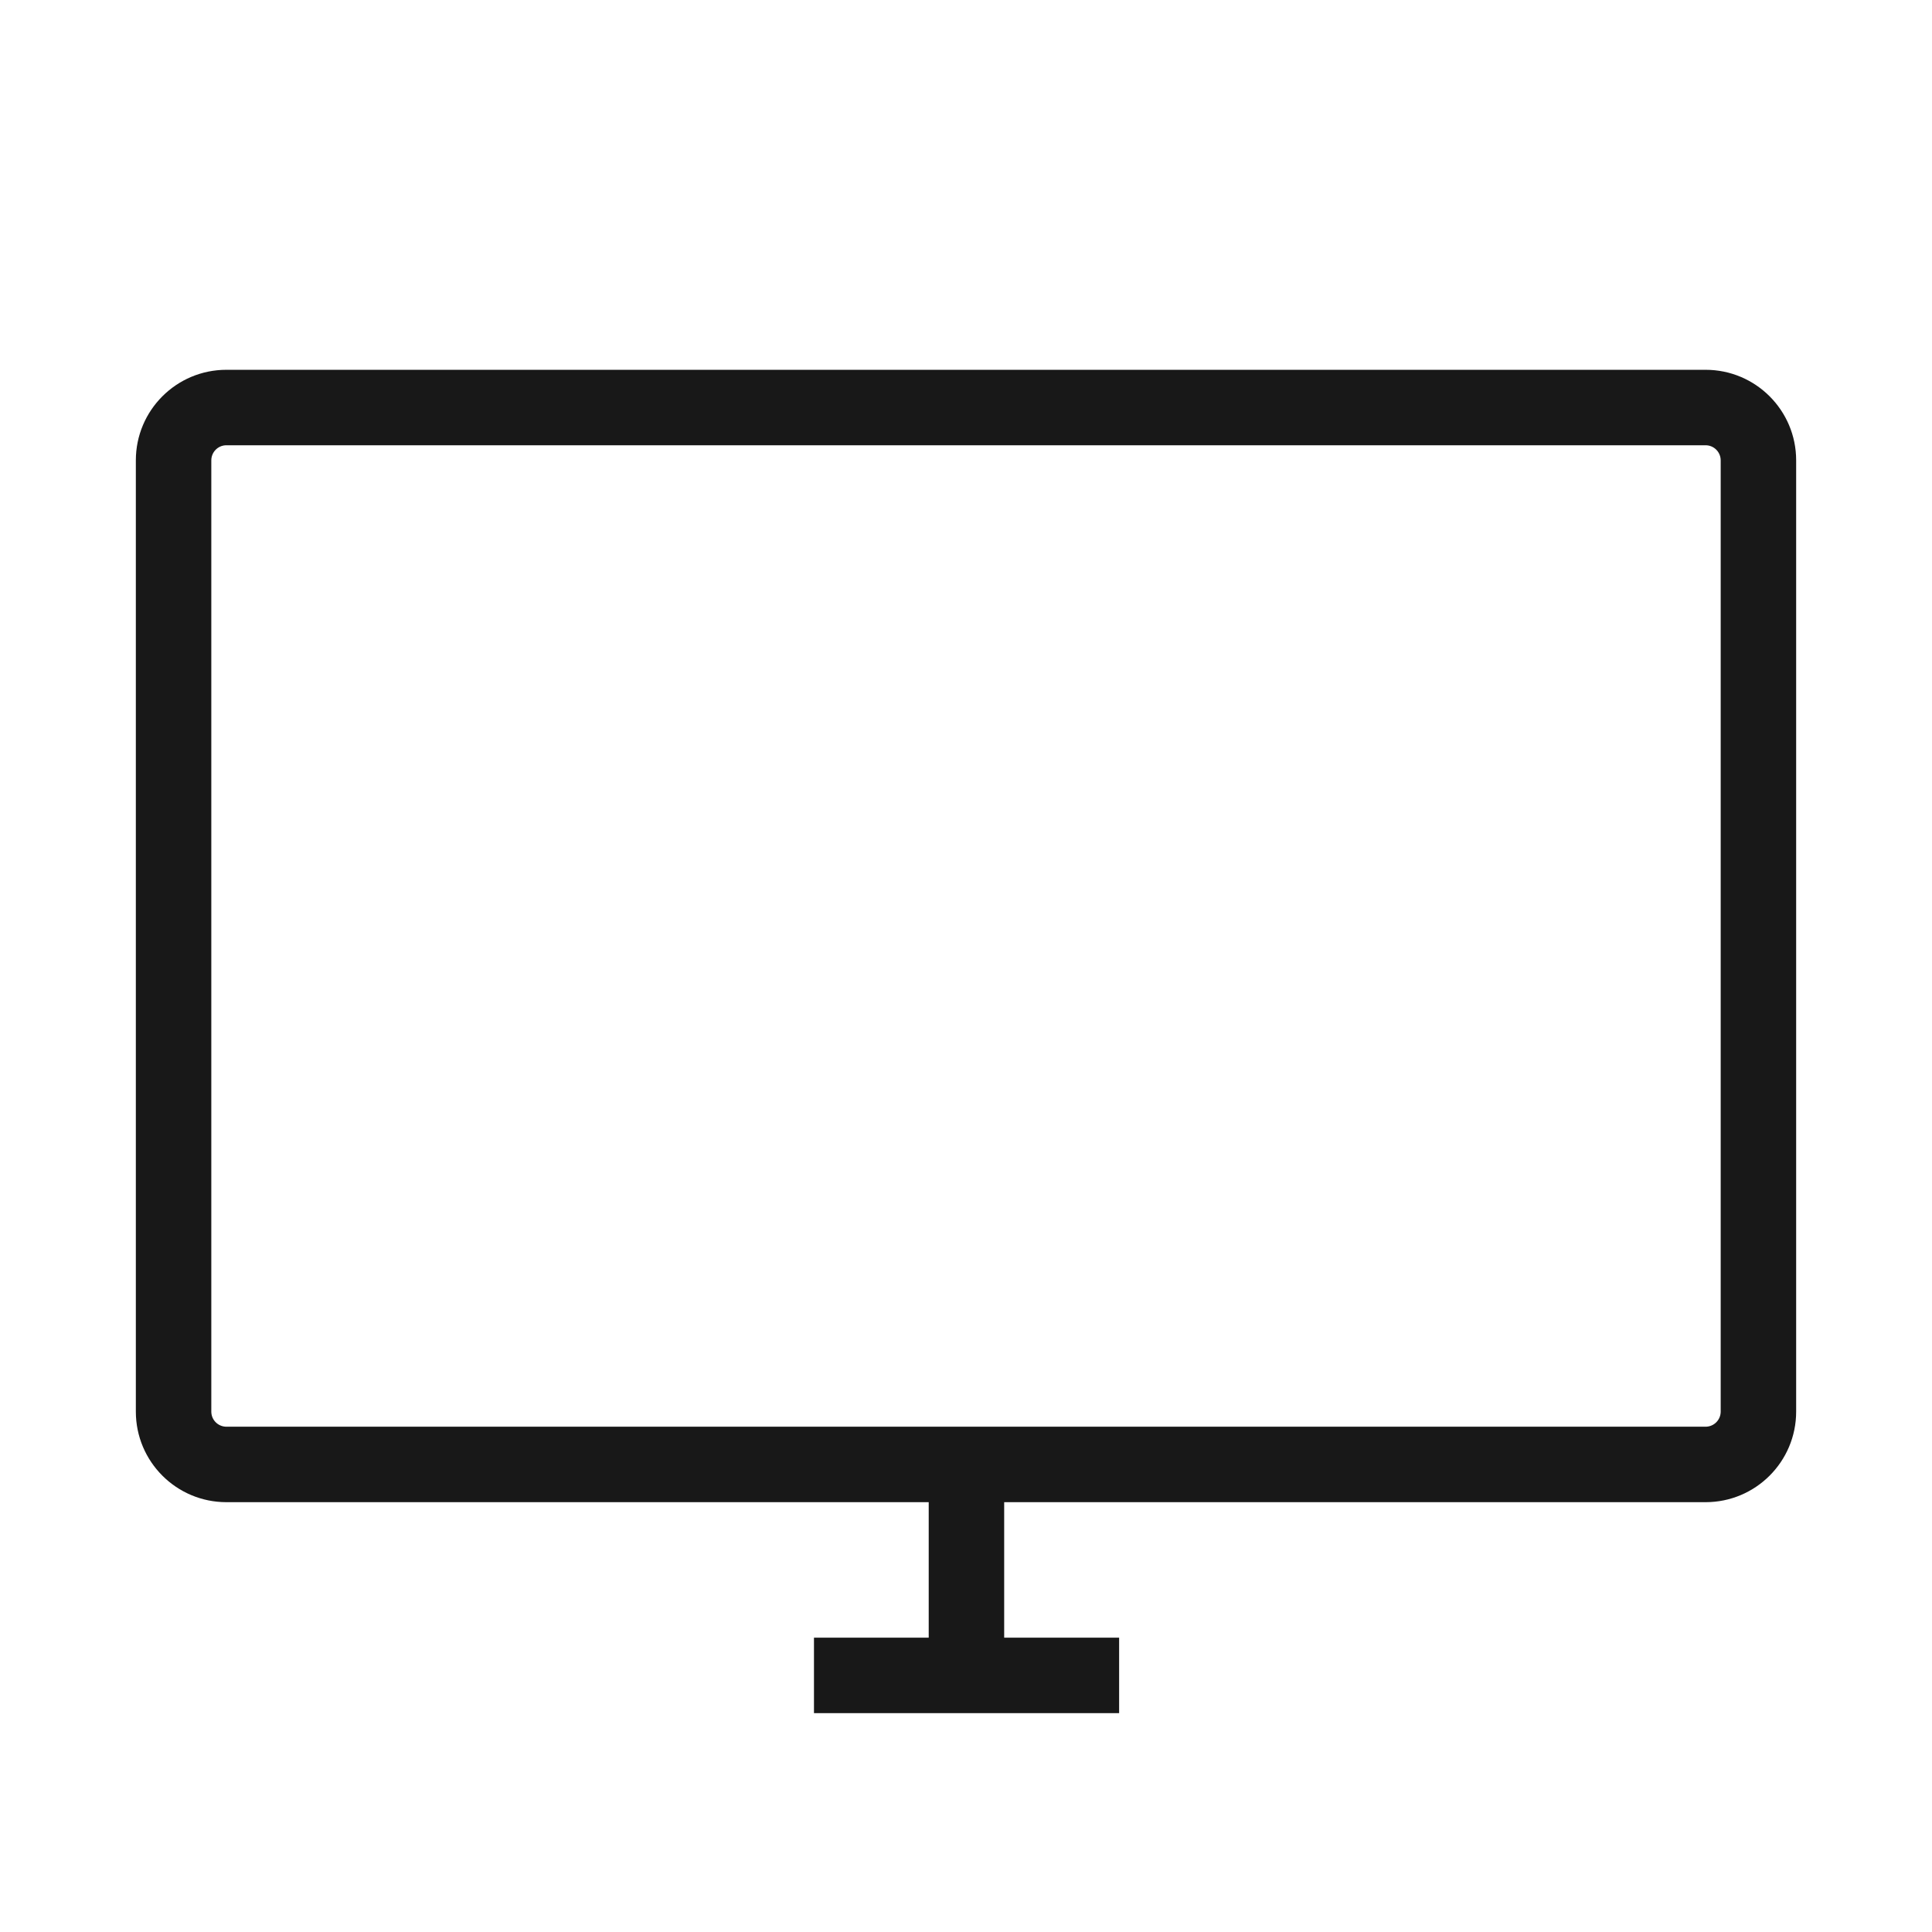 <svg width="512" height="512" viewBox="0 0 512 512" fill="none" xmlns="http://www.w3.org/2000/svg">
<path d="M452 98C465.255 98 476 108.745 476 122V374.092C476 387.346 465.255 398.092 452 398.092H266.118V434H296.58V454H215.711V434H246.118V398.092H60C46.745 398.092 36 387.347 36 374.092V122C36 108.745 46.745 98 60 98H452ZM60 118L59.794 118.005C57.681 118.112 56 119.86 56 122V374.092L56.005 374.297C56.108 376.342 57.749 377.982 59.794 378.086L60 378.092H452L452.206 378.086C454.251 377.982 455.892 376.342 455.995 374.297L456 374.092V122C456 119.791 454.209 118 452 118H60Z" fill="#181818"/>
</svg>
